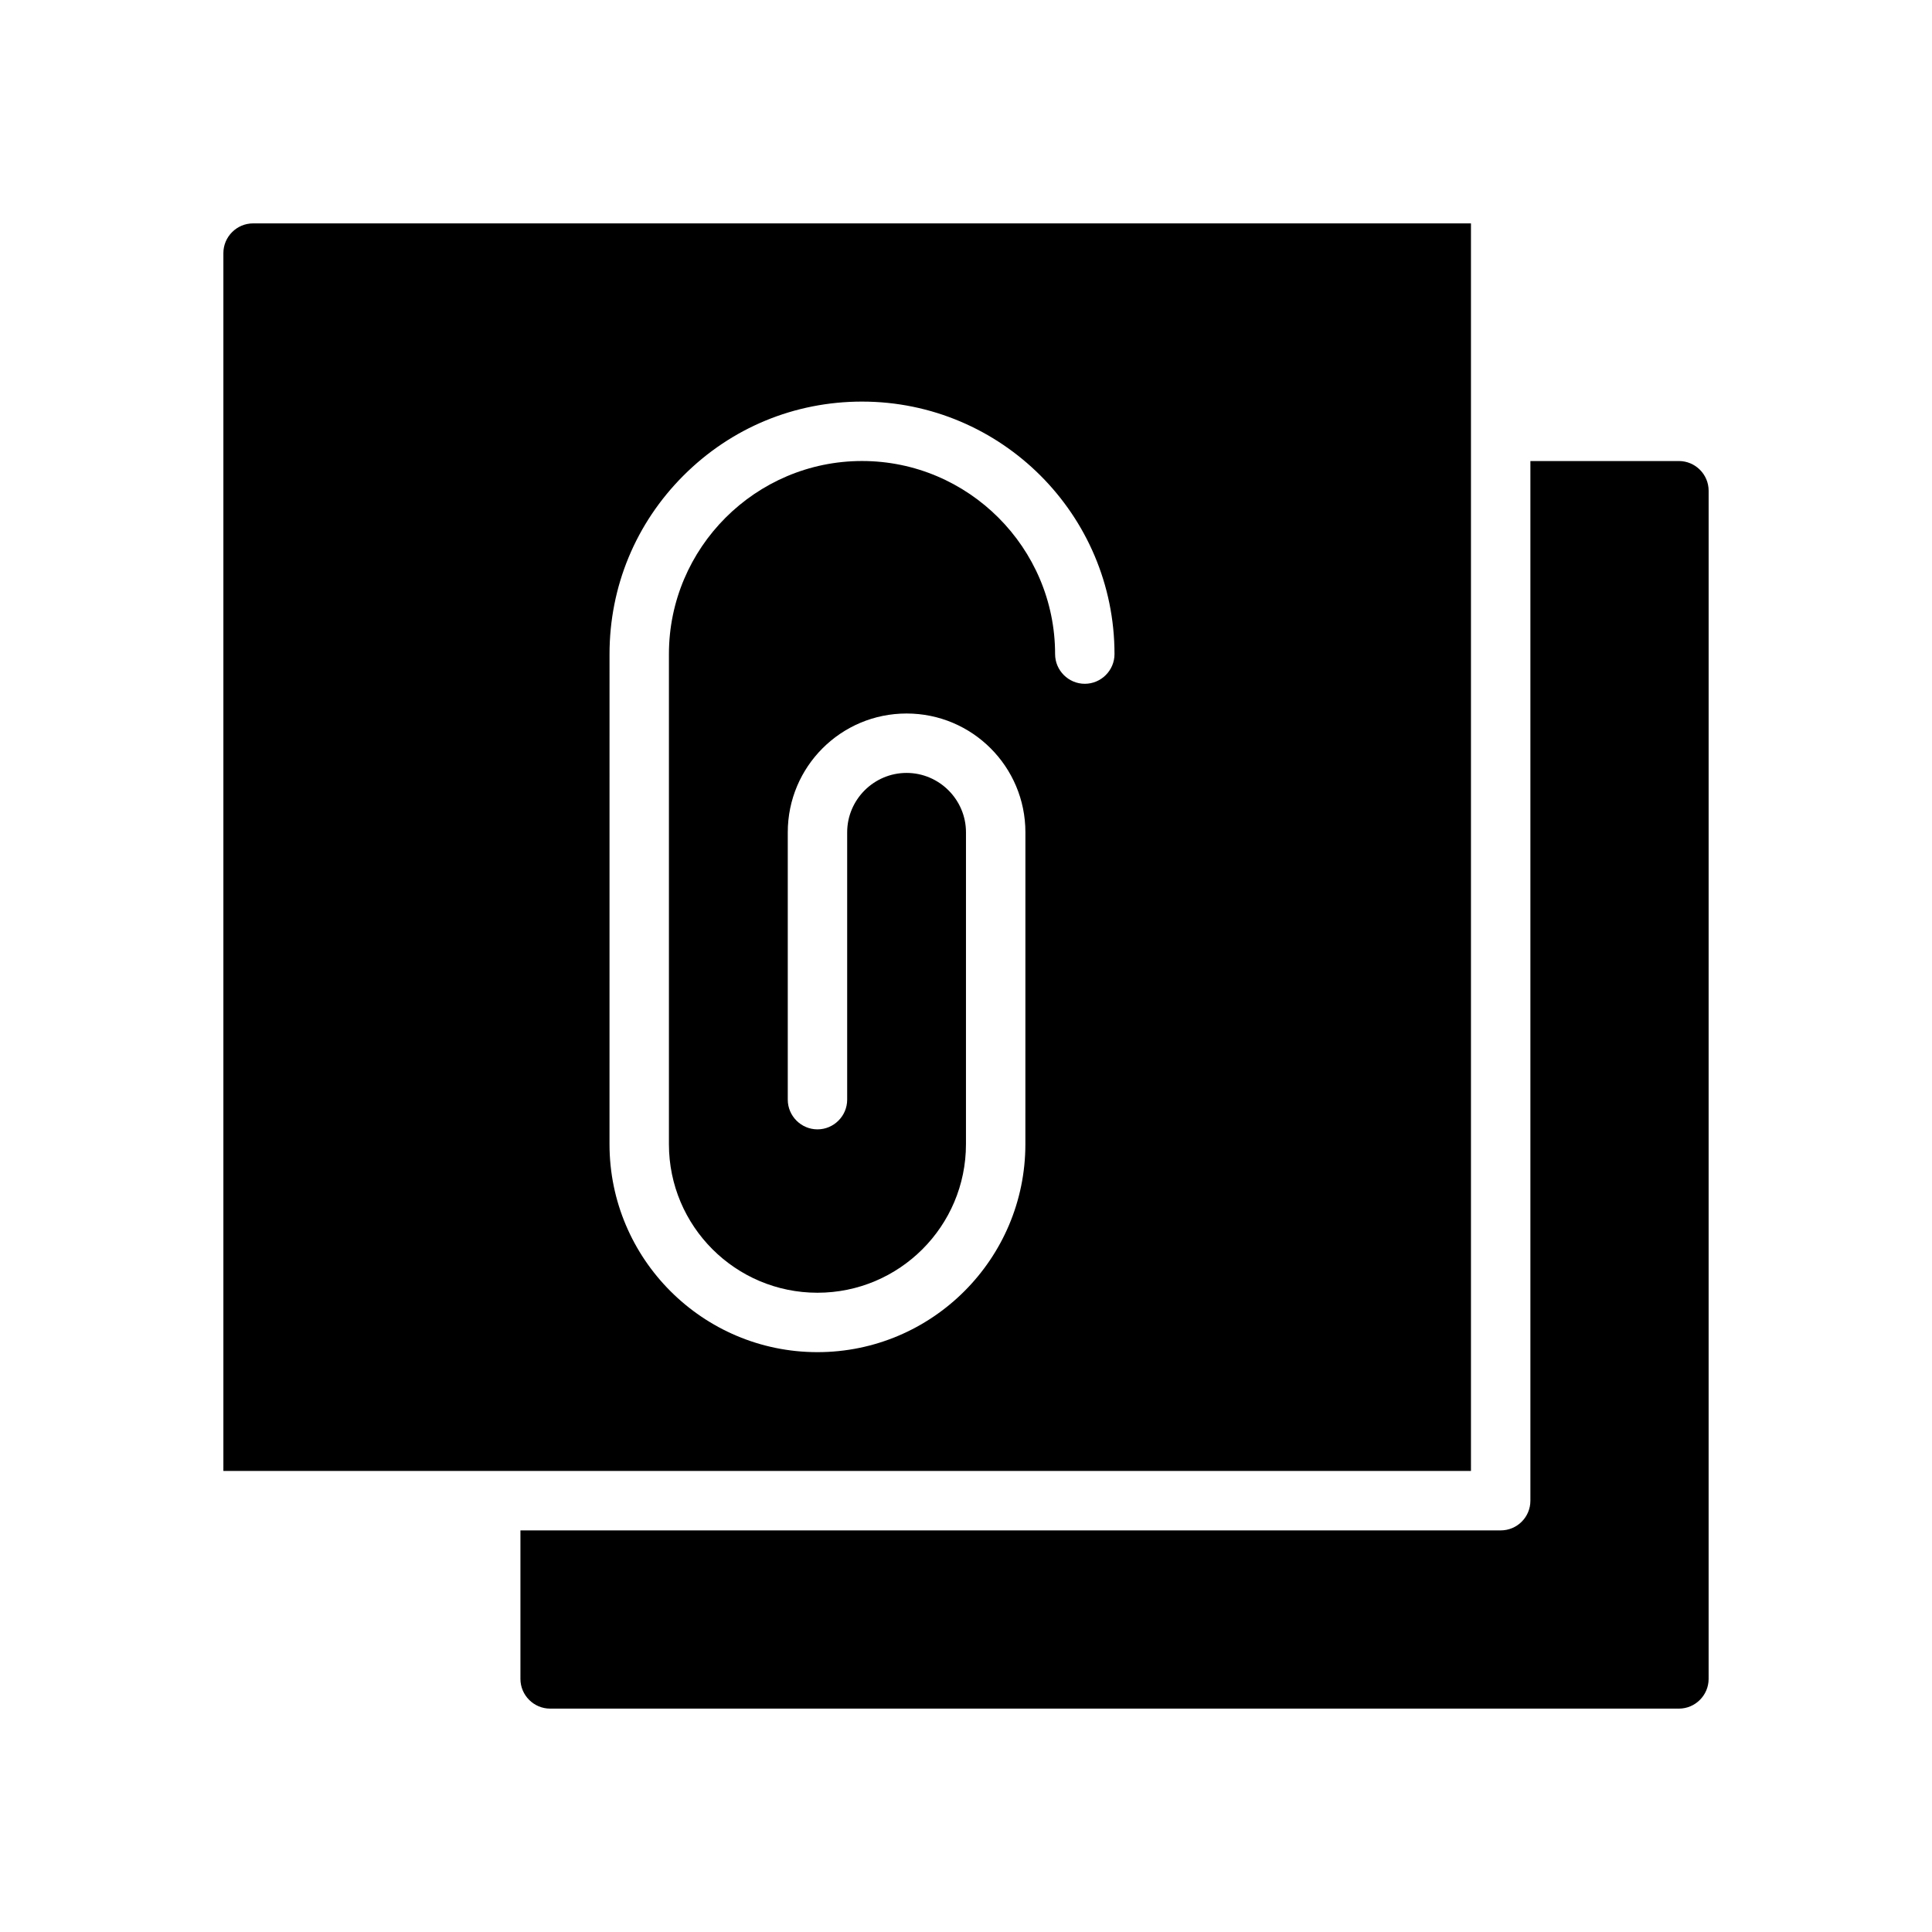 <?xml version="1.0" encoding="UTF-8"?>
<!-- The Best Svg Icon site in the world: iconSvg.co, Visit us! https://iconsvg.co -->
<svg fill="#000000" width="800px" height="800px" version="1.1" viewBox="144 144 512 512" xmlns="http://www.w3.org/2000/svg">
 <g>
  <path d="m533.82 533.82v-330.62h-322.75c-4.328 0-7.871 3.543-7.871 7.871v322.75zm-228.29-216.48c0-17.871 6.926-34.637 19.602-47.312 12.672-12.672 29.441-19.602 47.309-19.602 36.918 0 66.914 29.992 66.914 66.914 0 4.328-3.543 7.871-7.871 7.871s-7.871-3.543-7.871-7.871c0-28.184-22.984-51.168-51.168-51.168-28.184 0-51.172 22.984-51.172 51.168v129.89c0 21.727 17.633 39.359 39.359 39.359 21.727 0 39.359-17.633 39.359-39.359l0.004-82.656c0-8.66-7.086-15.742-15.742-15.742-8.66 0-15.742 7.086-15.742 15.742v70.848c0 4.328-3.543 7.871-7.871 7.871s-7.871-3.543-7.871-7.871v-70.848c0-17.398 14.09-31.488 31.488-31.488 17.398 0 31.488 14.09 31.488 31.488l-0.008 82.656c0 30.387-24.719 55.105-55.105 55.105s-55.105-24.719-55.105-55.105z"/>
  <path d="m588.93 266.18h-39.359v275.52c0 4.352-3.519 7.871-7.871 7.871h-259.78v39.359c0 4.328 3.543 7.871 7.871 7.871h299.14c4.328 0 7.871-3.543 7.871-7.871l0.004-314.88c0-4.332-3.543-7.871-7.875-7.871z"/>
 </g>
</svg>
